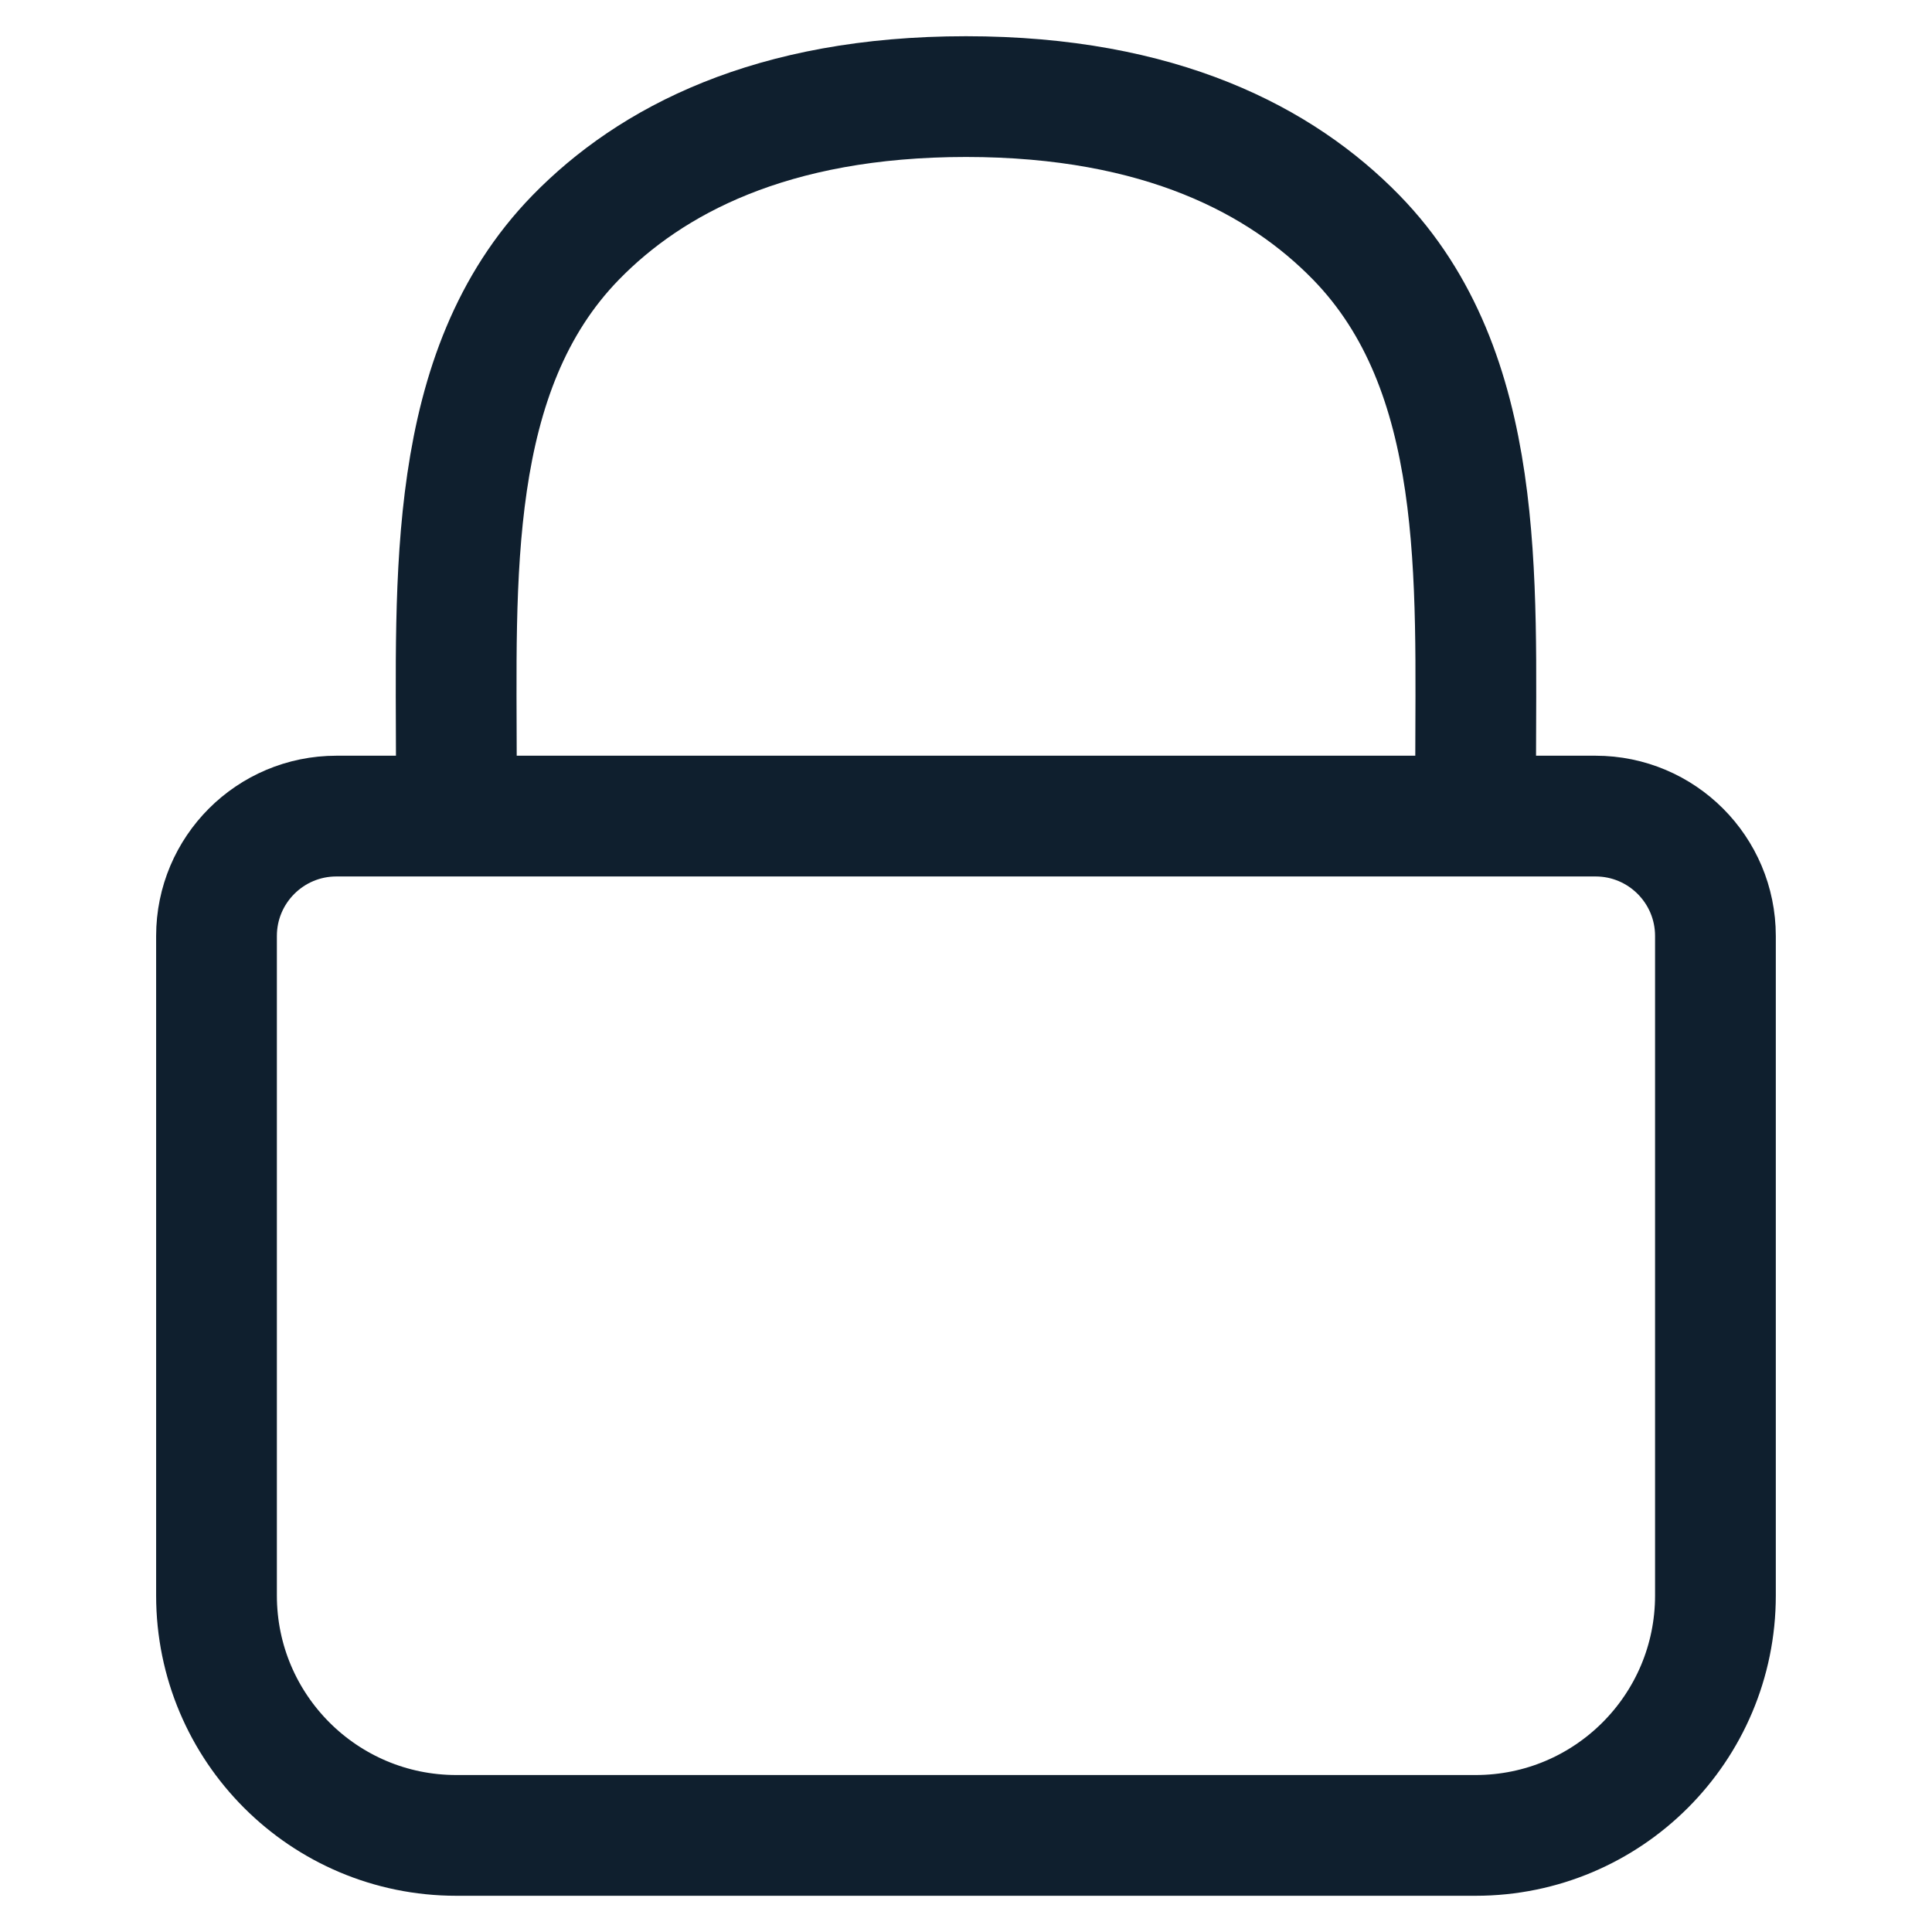 <svg width="32" height="32" viewBox="0 0 32 32" fill="none" xmlns="http://www.w3.org/2000/svg">
<path d="M7.559 13.02V12.708C7.559 9.607 7.372 6.151 9.538 3.931C10.773 2.666 12.771 1.6 16 1.6C19.229 1.6 21.227 2.666 22.462 3.931C24.628 6.151 24.441 9.607 24.441 12.708V13.02M3.586 15.503C3.586 14.406 4.475 13.517 5.572 13.517H26.427C27.524 13.517 28.413 14.406 28.413 15.503V26.427C28.413 28.621 26.635 30.4 24.441 30.4H7.558C5.364 30.4 3.586 28.621 3.586 26.427V15.503Z" stroke="#0F1F2E" stroke-width="2" stroke-linecap="round" stroke-linejoin="round"/>
</svg>
